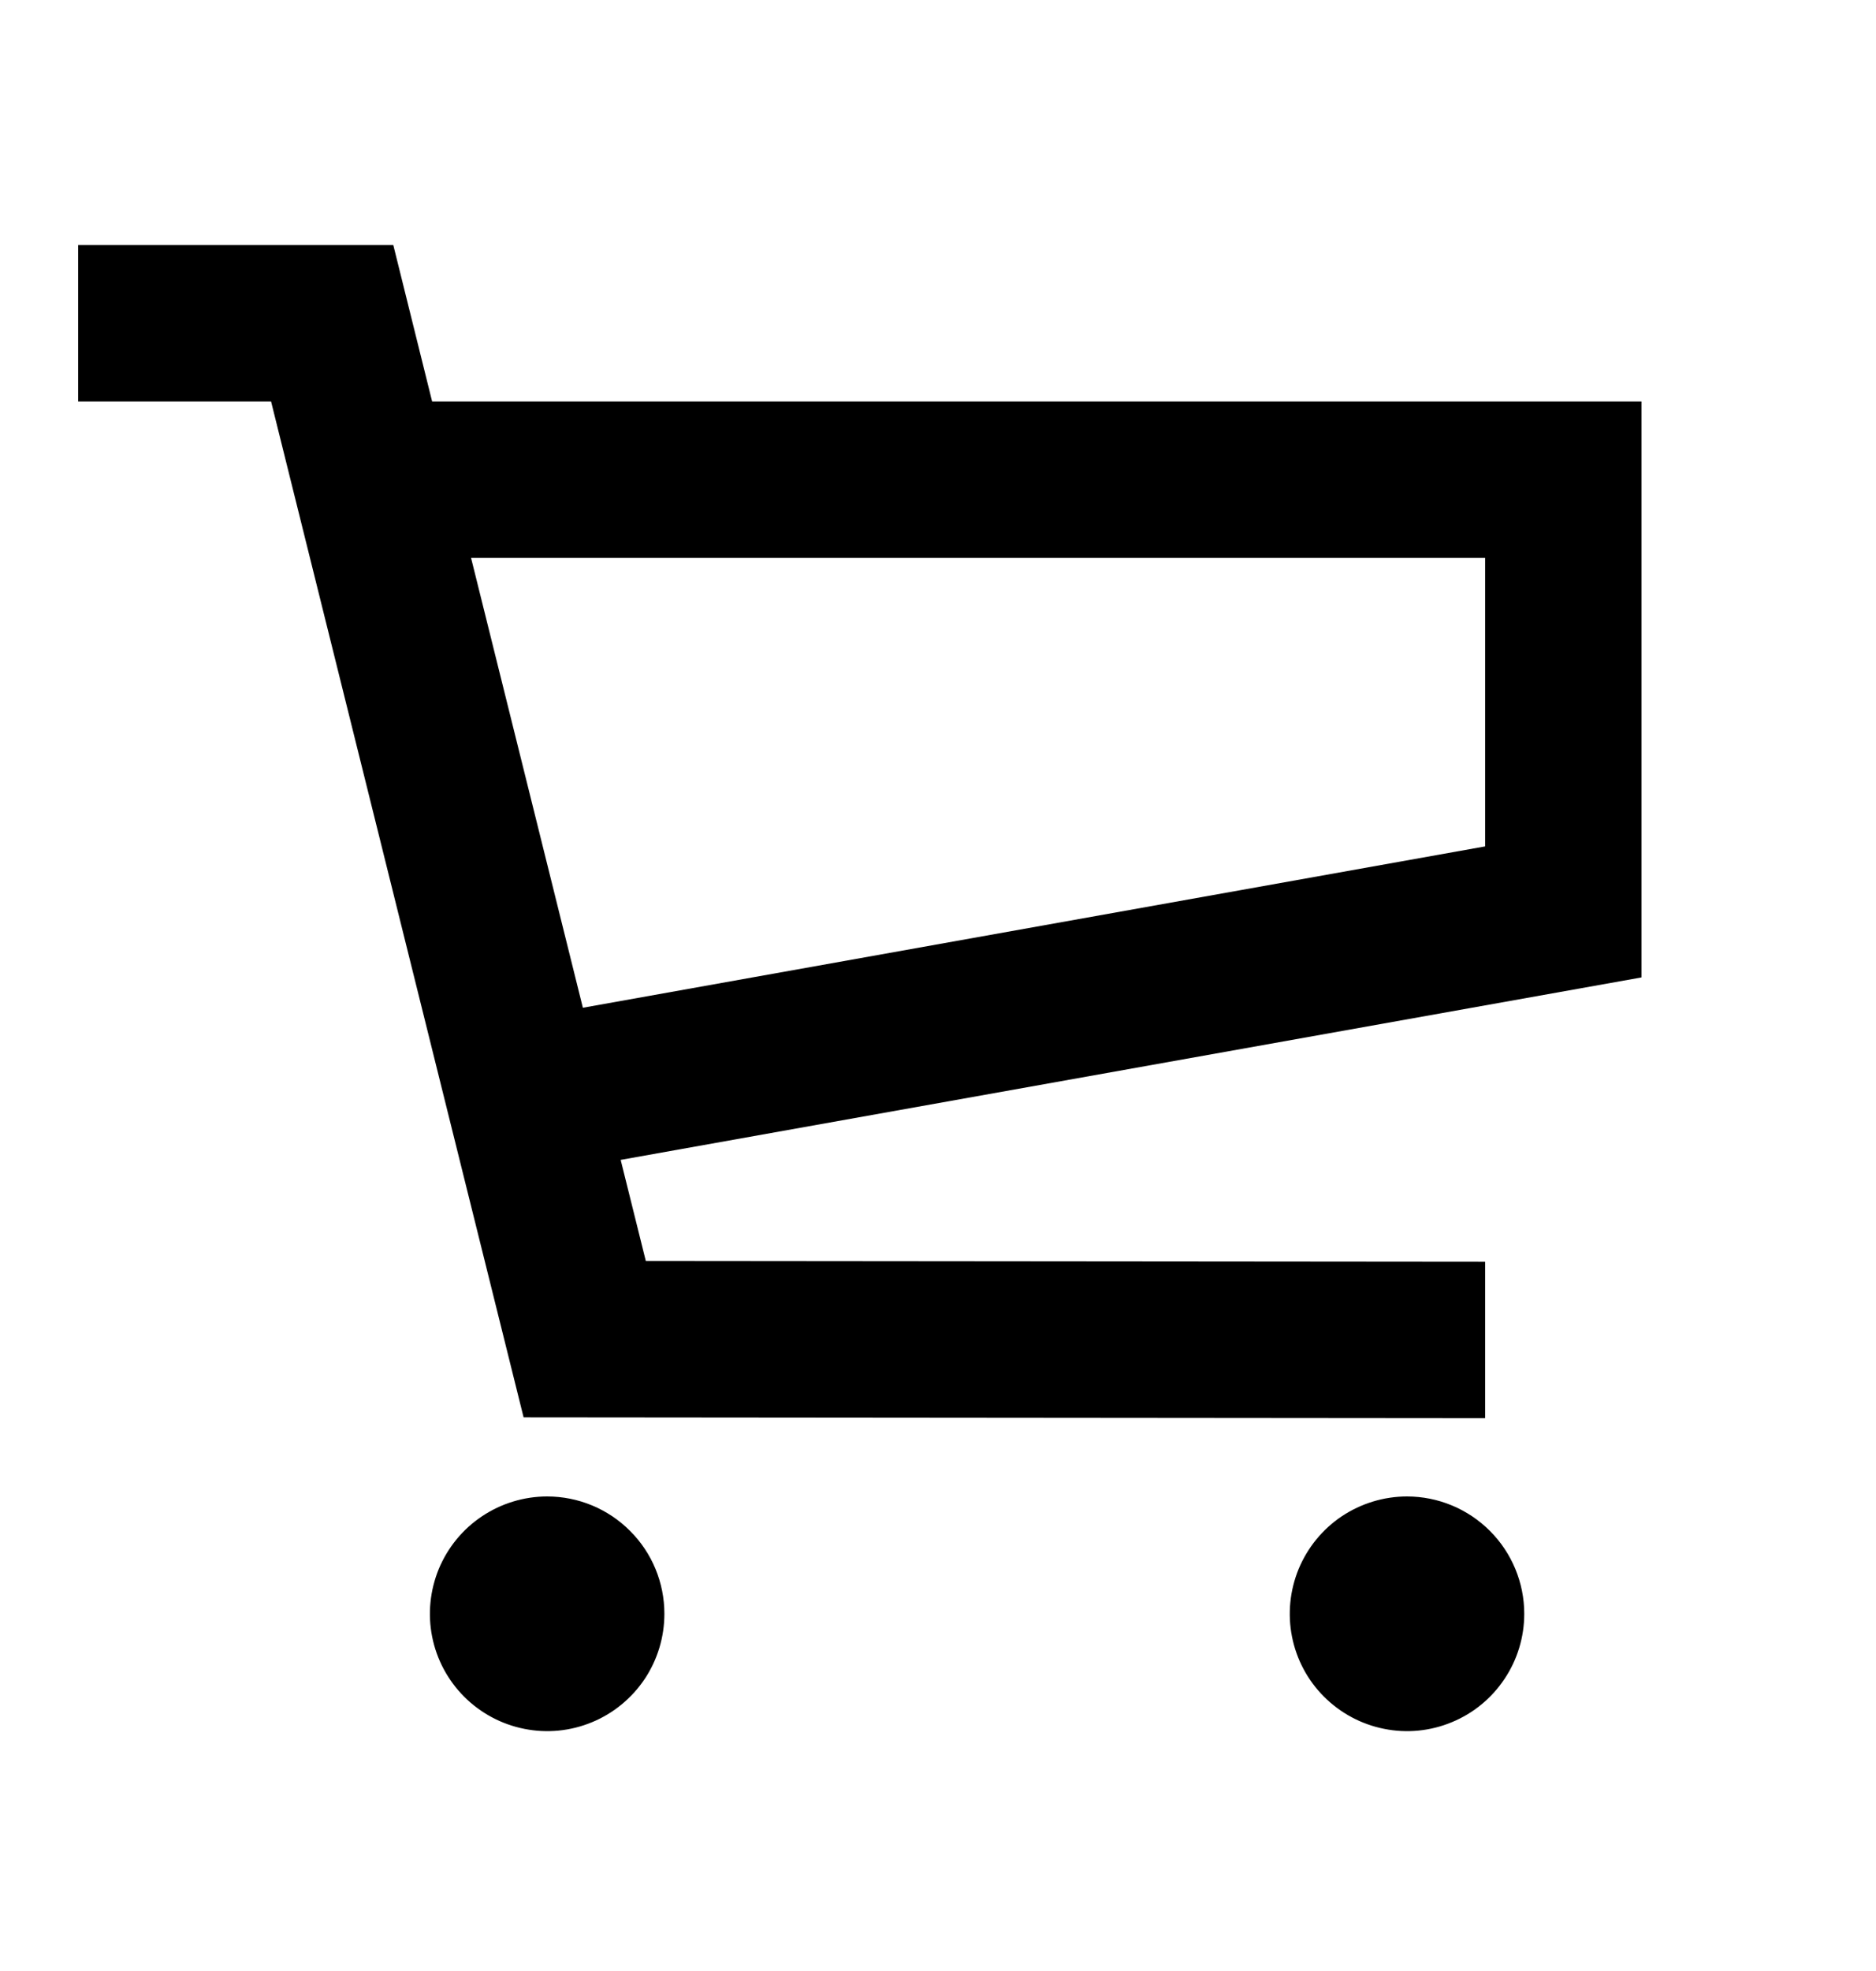 <svg width="20" height="21" viewBox="0 0 20 21" fill="none" xmlns="http://www.w3.org/2000/svg">
<path d="M5.833 15.944C5.586 15.944 5.344 16.018 5.139 16.155C4.933 16.292 4.773 16.488 4.678 16.716C4.584 16.945 4.559 17.196 4.607 17.438C4.655 17.681 4.775 17.904 4.949 18.078C5.124 18.253 5.347 18.372 5.589 18.42C5.832 18.469 6.083 18.444 6.312 18.349C6.54 18.255 6.735 18.094 6.873 17.889C7.01 17.683 7.083 17.442 7.083 17.194C7.083 16.863 6.952 16.545 6.717 16.311C6.483 16.076 6.165 15.944 5.833 15.944ZM15 15.944C14.753 15.944 14.511 16.018 14.305 16.155C14.1 16.292 13.94 16.488 13.845 16.716C13.751 16.945 13.726 17.196 13.774 17.438C13.822 17.681 13.941 17.904 14.116 18.078C14.291 18.253 14.514 18.372 14.756 18.42C14.998 18.469 15.25 18.444 15.478 18.349C15.707 18.255 15.902 18.094 16.039 17.889C16.177 17.683 16.25 17.442 16.25 17.194C16.25 16.863 16.118 16.545 15.884 16.311C15.649 16.076 15.331 15.944 15 15.944ZM15.833 15.11V13.443L6.885 13.435L6.617 12.358L17.5 10.414L17.5 4.278H4.607L4.193 2.611H0.833V4.278H2.89L5.582 15.101L15.833 15.11ZM15.833 5.944V9.018L6.214 10.737L5.022 5.944H15.833Z" fill="black"/>
</svg>
